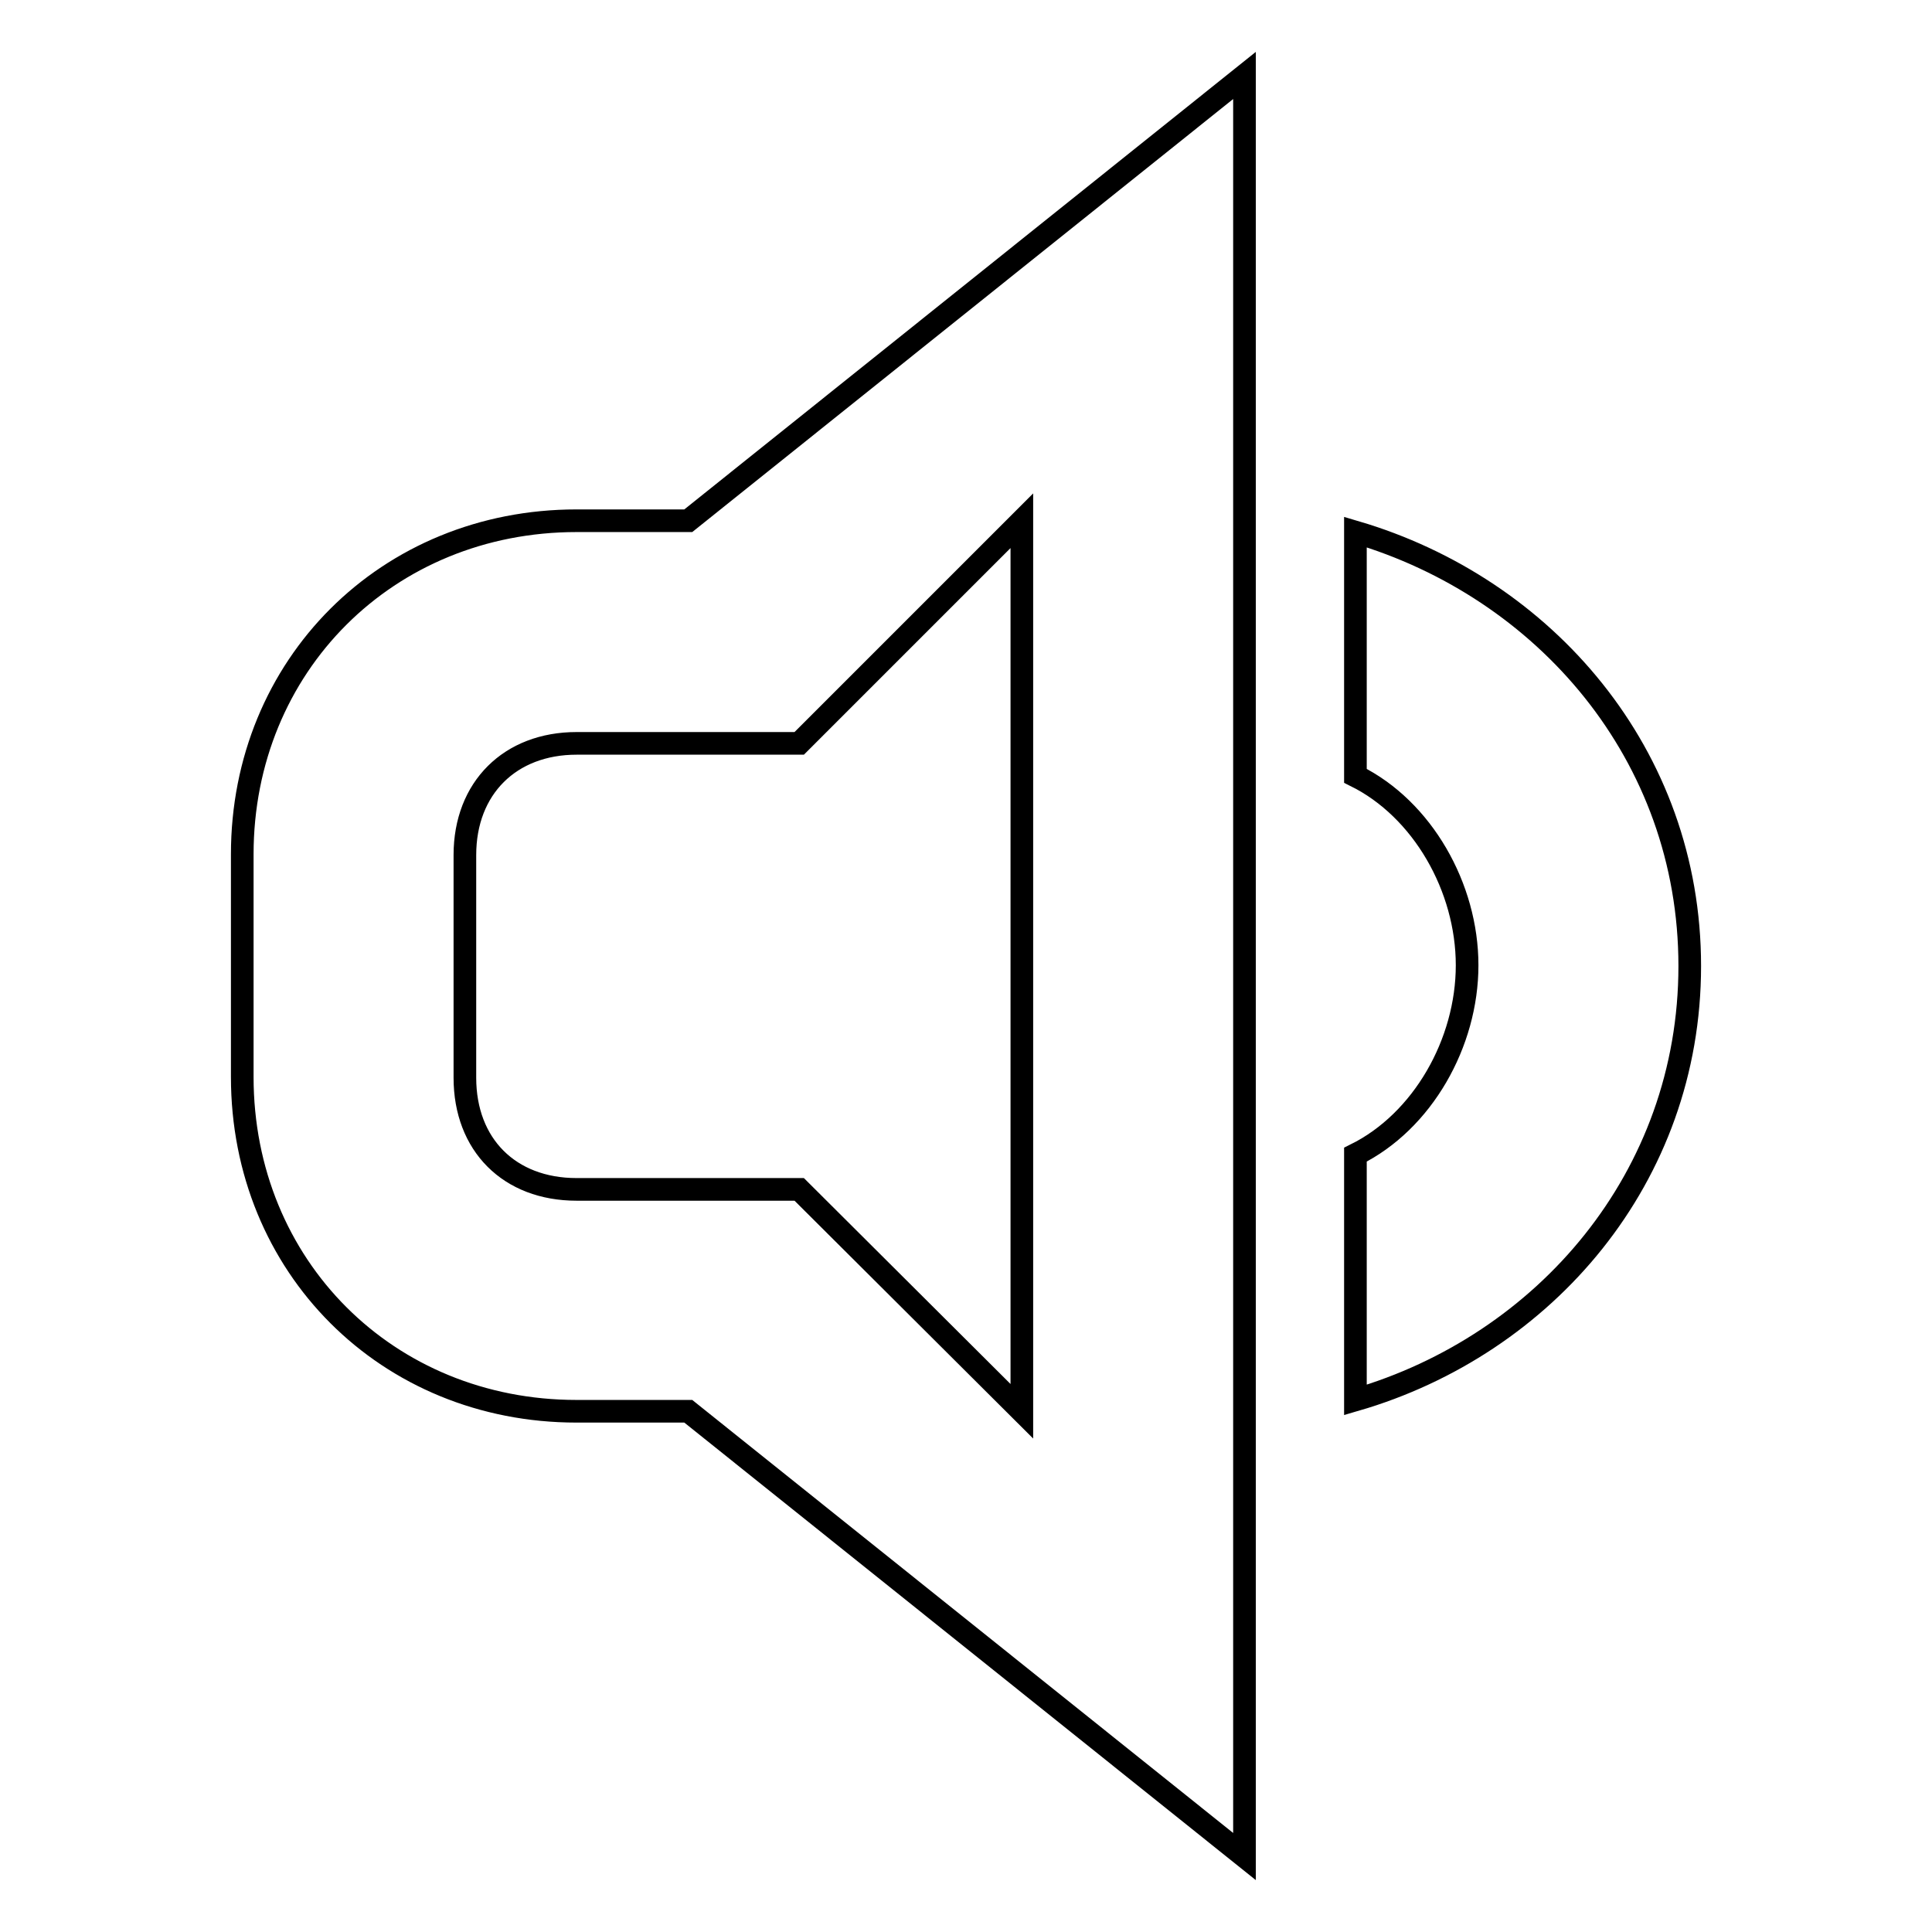 <?xml version="1.0" encoding="utf-8"?>
<!-- Svg Vector Icons : http://www.onlinewebfonts.com/icon -->
<!DOCTYPE svg PUBLIC "-//W3C//DTD SVG 1.1//EN" "http://www.w3.org/Graphics/SVG/1.1/DTD/svg11.dtd">
<svg version="1.1" xmlns="http://www.w3.org/2000/svg" xmlns:xlink="http://www.w3.org/1999/xlink" x="0px" y="0px" viewBox="0 0 256 256" enable-background="new 0 0 256 256" xml:space="preserve">
<g><g><path stroke-width="3" fill-opacity="0" stroke="#000000"  d="M76.4,187c-25.1,0-44.3-19.2-44.3-44.3v-29.5C32.1,88.2,51.3,69,76.4,69h14.8l73.7-59v236l-73.7-59H76.4z M135.4,187v-44.2v-29.5V69l-29.5,29.5H76.4c-8.8,0-14.8,5.9-14.8,14.8v29.5c0,8.9,5.9,14.8,14.8,14.8h29.5L135.4,187z M223.9,128c0,28-19.2,50.2-44.3,57.5v-32.5c8.9-4.4,14.8-14.8,14.8-25.1s-5.9-20.7-14.8-25.1V70.5C204.7,77.9,223.9,100,223.9,128z"/></g></g>
</svg>